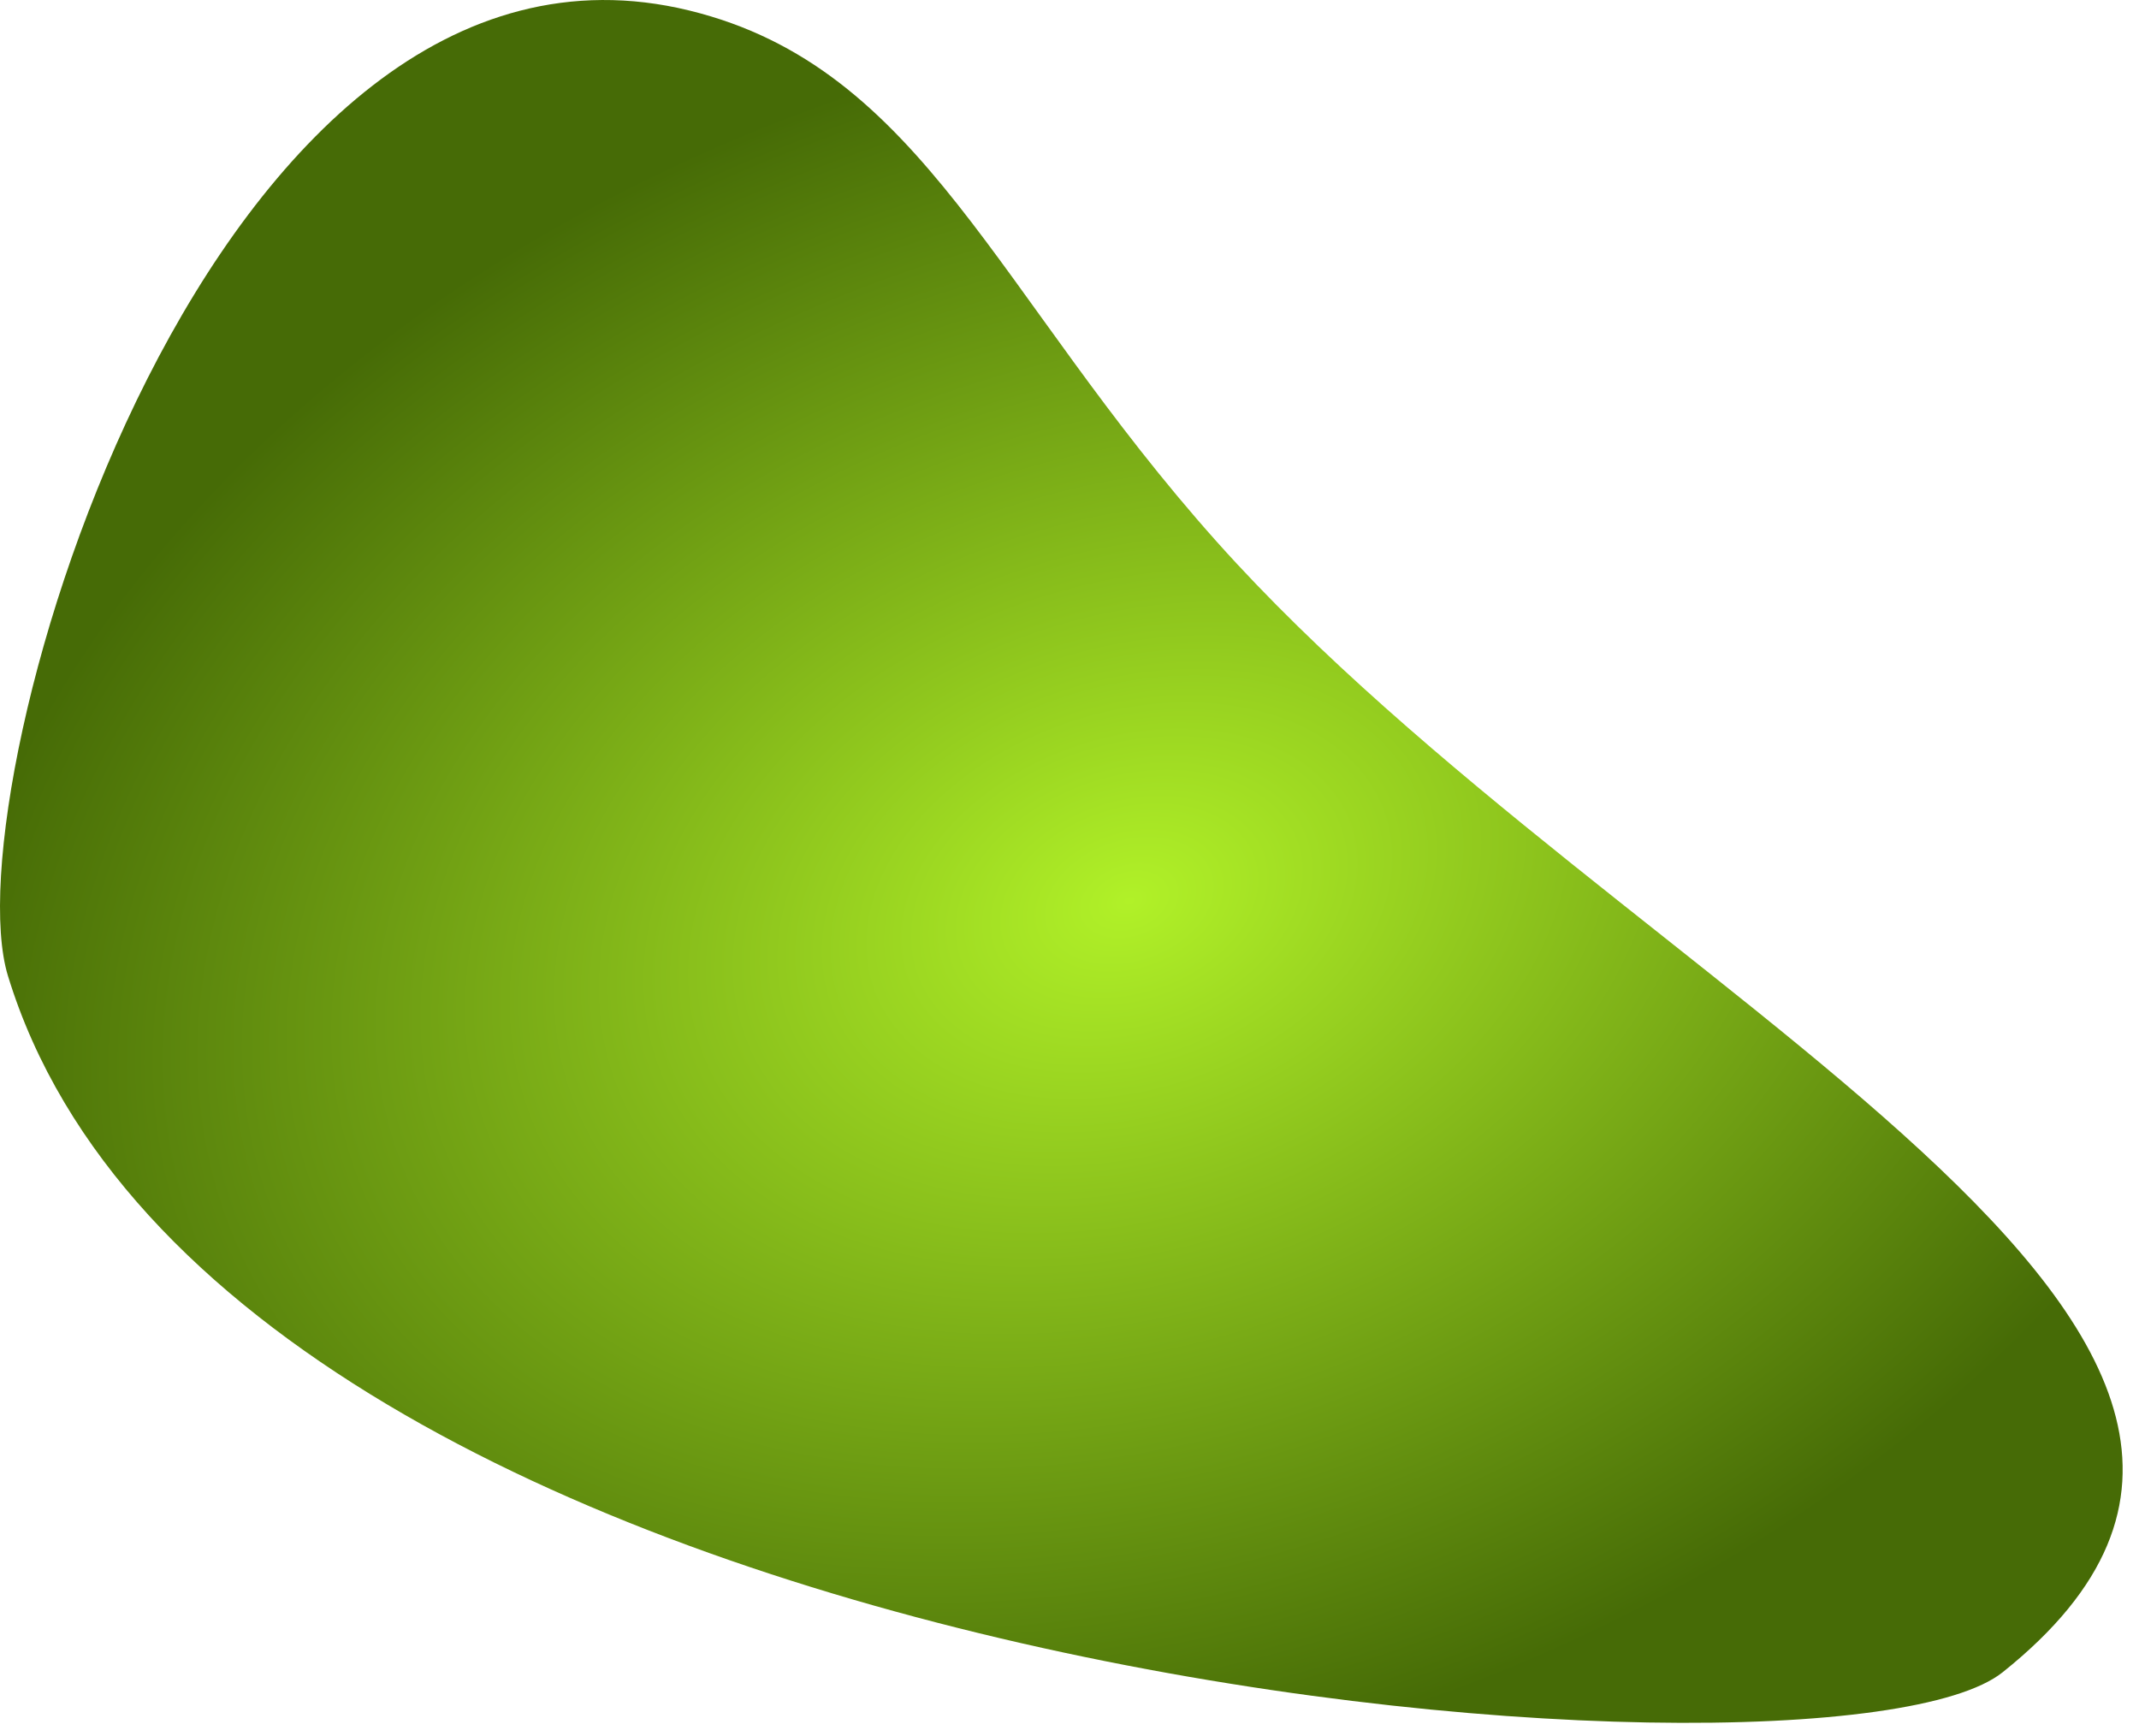 <svg width="85" height="69" viewBox="0 0 85 69" fill="none" xmlns="http://www.w3.org/2000/svg">
<path fill-rule="evenodd" clip-rule="evenodd" d="M79.58 66.454C96.41 53.015 64.554 39.653 48.359 21.535C39.535 11.662 36.693 2.687 27.388 0.417C8.364 -4.225 -1.98 31.287 0.316 38.78C8.974 67.032 72.615 72.016 79.58 66.454Z" fill="url(#paint0_radial_52_9451)"/>
<defs>
<radialGradient id="paint0_radial_52_9451" cx="0" cy="0" r="1" gradientTransform="matrix(-46.361 1.977 -7.459 35.734 44.842 35.807)" gradientUnits="userSpaceOnUse">
<stop stop-color="#B1F128"/>
<stop offset="1" stop-color="#466B06"/>
</radialGradient>
</defs>
</svg>
